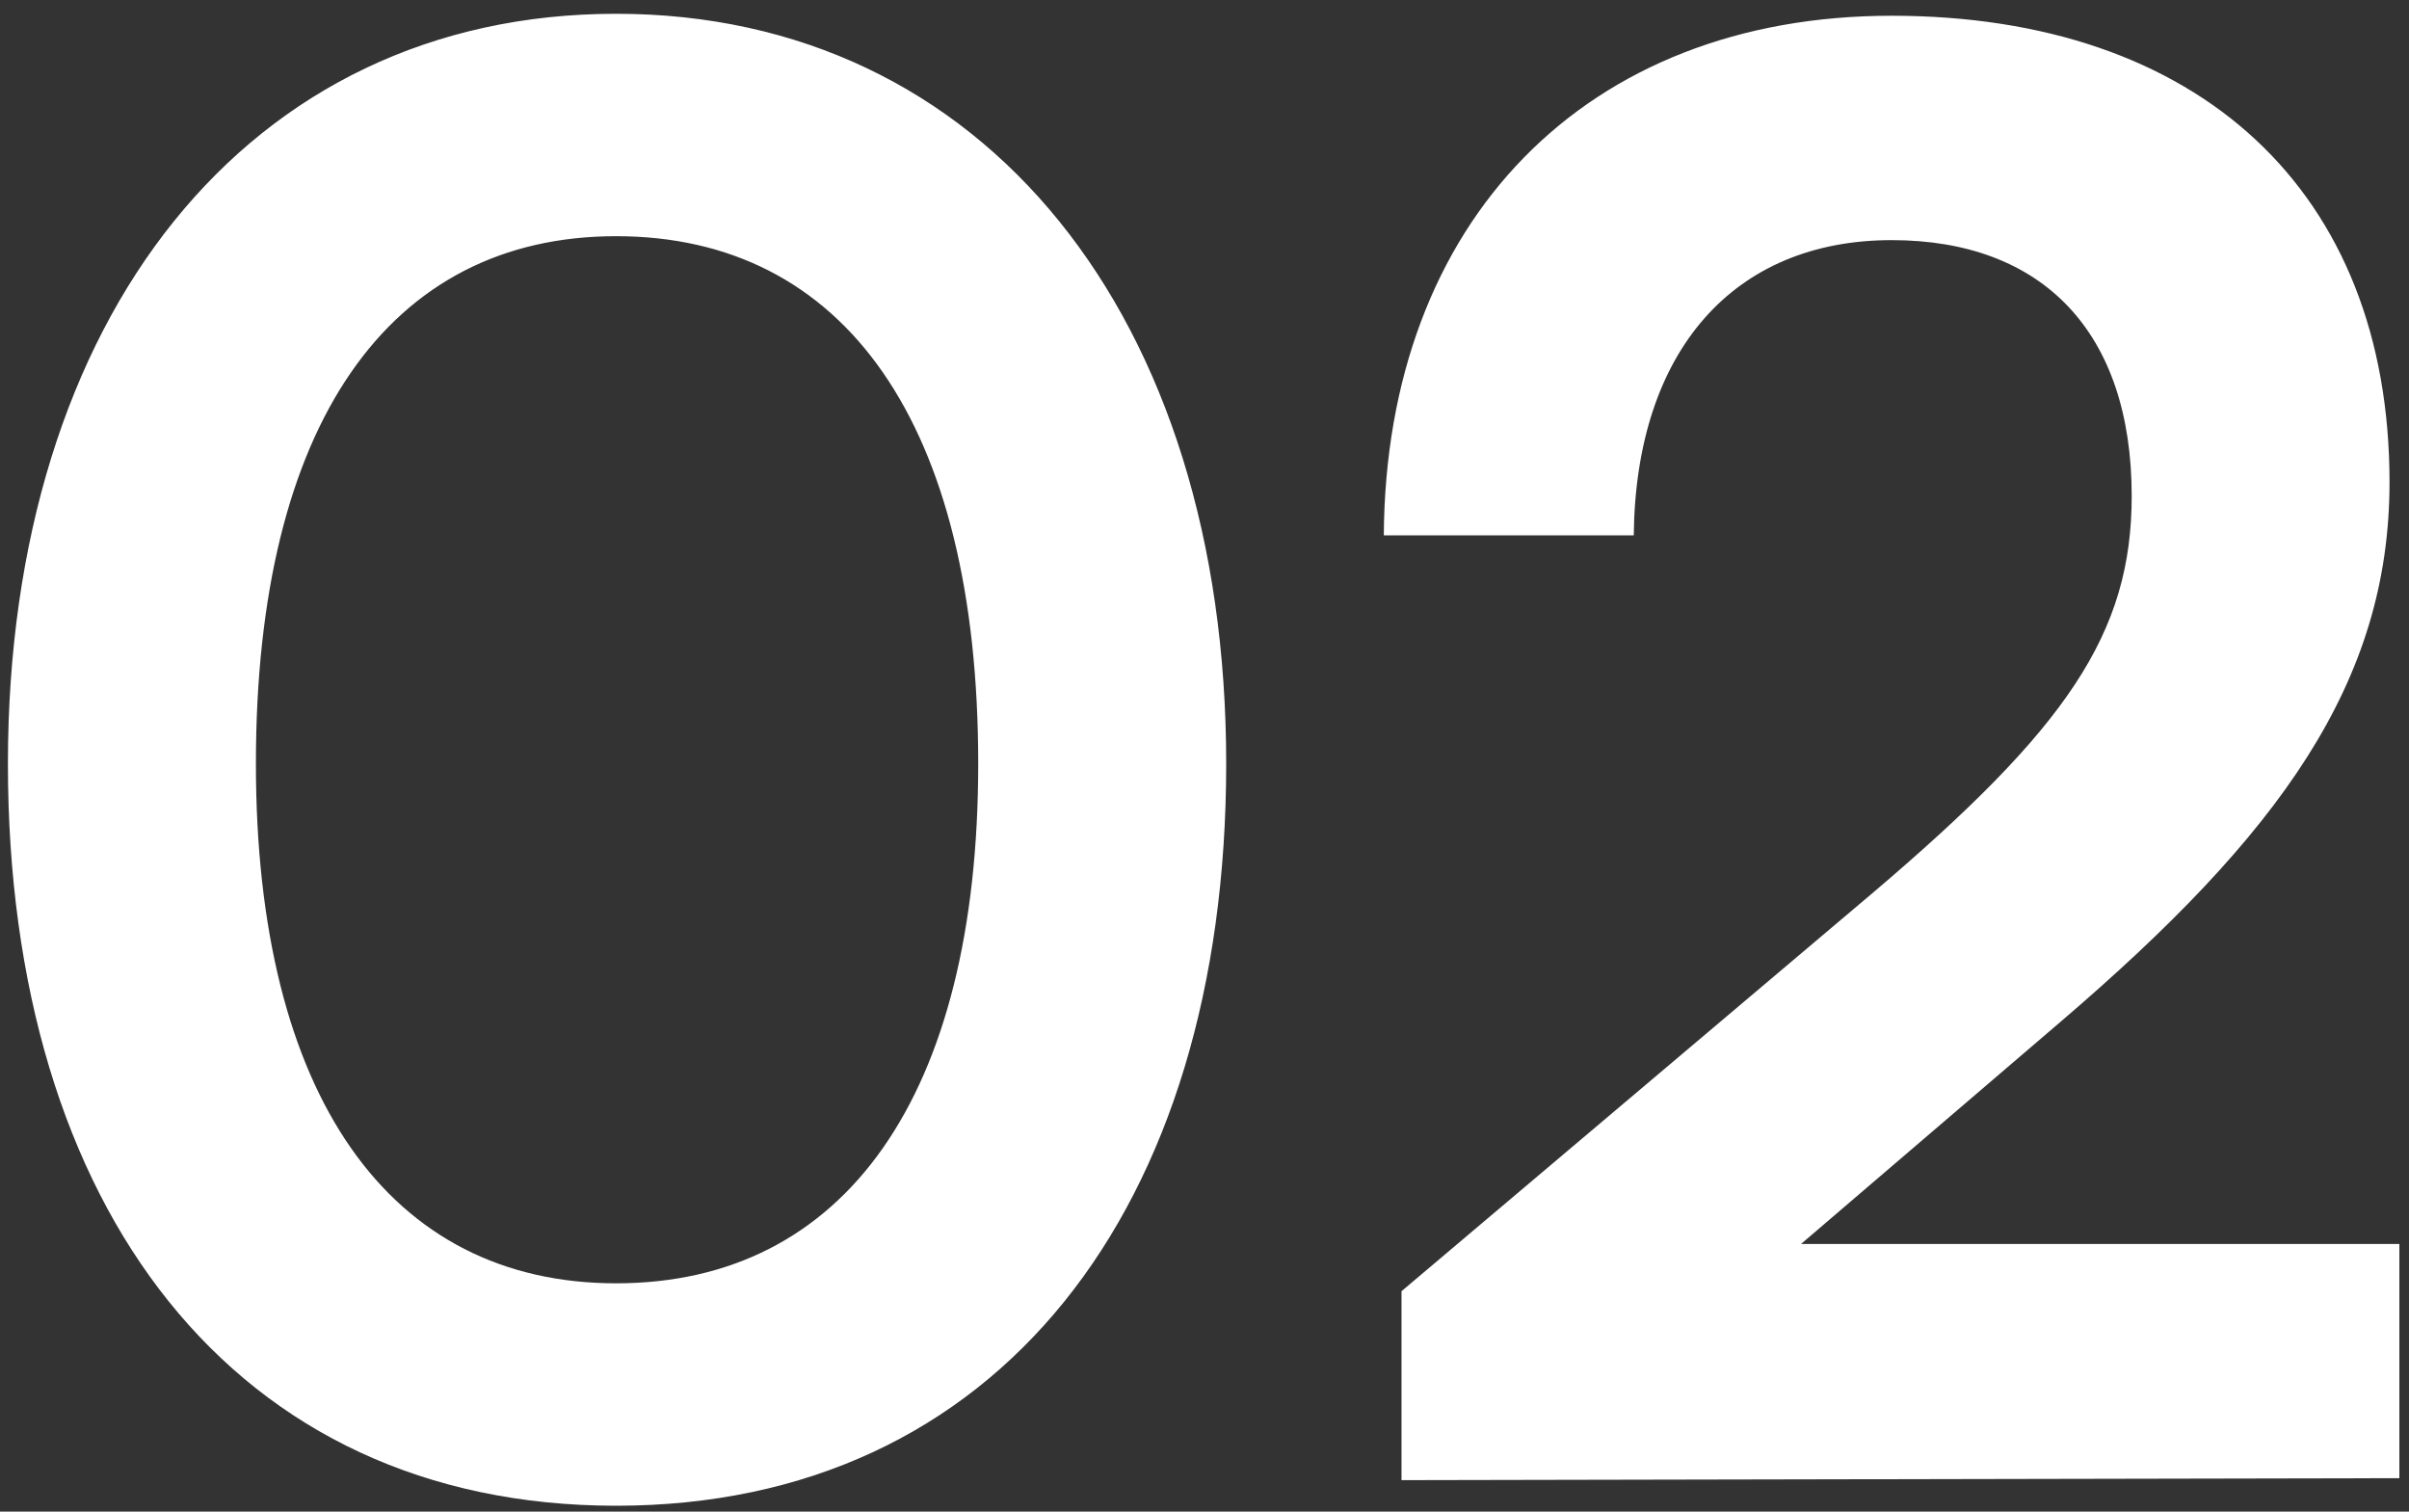 <svg xmlns="http://www.w3.org/2000/svg" width="153" height="96" viewBox="0 0 153 96" fill="none"><rect x="0" y="0" width="153" height="96" fill="#333333" stroke="none"/><path d="M0.503 48.5C0.503 20.125 15.753 0.875 39.128 0.875C62.503 0.875 77.878 20.125 77.878 48.5C77.878 76.75 63.378 95.625 39.128 95.625C14.878 95.625 0.503 76.75 0.503 48.5ZM16.253 48.5C16.253 69.625 24.753 81.5 39.128 81.5C53.628 81.5 62.128 69.625 62.128 48.5C62.128 26.875 53.628 15 39.128 15C24.753 15 16.253 26.875 16.253 48.5ZM152.388 93.875L89.013 94V82L118.888 56.75C131.263 46.25 135.388 40.25 135.388 31.5C135.388 21.125 129.763 15.25 120.138 15.25C110.138 15.25 103.888 22.25 103.763 34H87.888C88.013 14 100.763 1 120.138 1C139.638 1 151.763 12.125 151.763 30.625C151.763 43.375 144.763 53 130.888 64.875L114.388 79H152.388V93.875Z" fill="white"></path></svg>